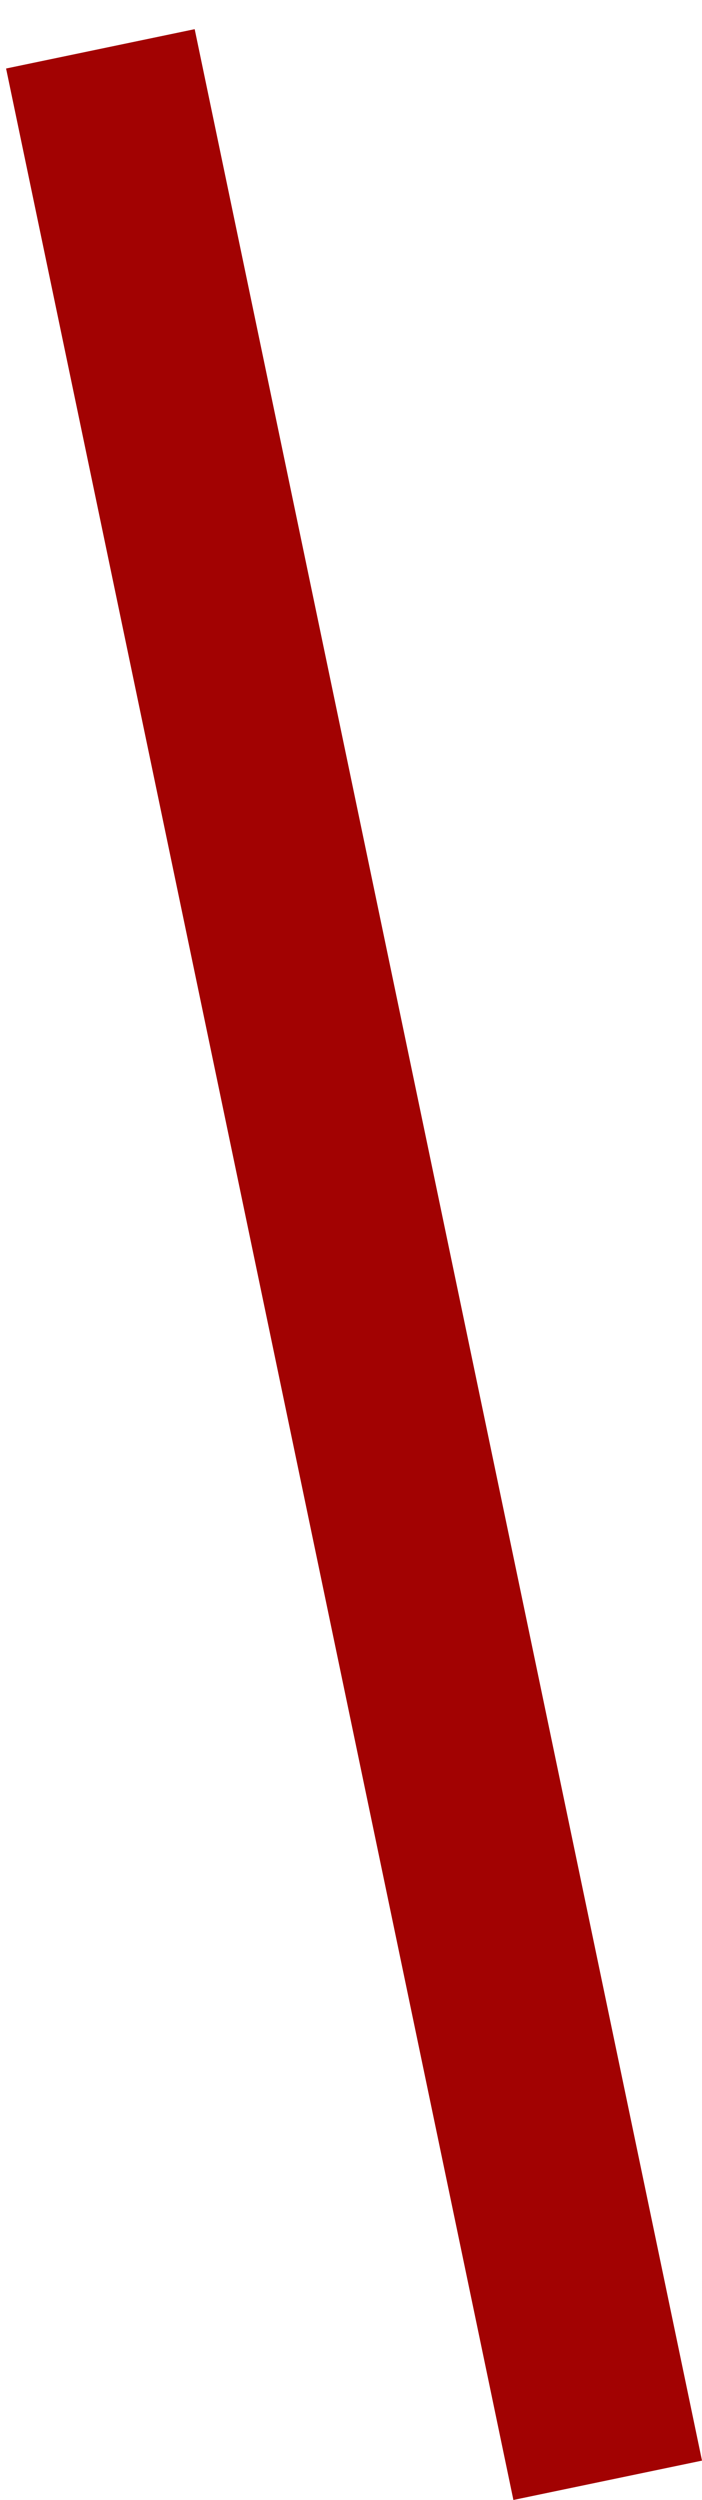 <?xml version="1.0" encoding="UTF-8"?>
<!DOCTYPE svg PUBLIC '-//W3C//DTD SVG 1.0//EN'
          'http://www.w3.org/TR/2001/REC-SVG-20010904/DTD/svg10.dtd'>
<svg height="1274.61" stroke="#000" stroke-linecap="square" stroke-miterlimit="10" width="357.92" xmlns="http://www.w3.org/2000/svg" xmlns:xlink="http://www.w3.org/1999/xlink"
><g
  ><g fill="#A20202" stroke="#A20202"
    ><path d="M3.1 34.93L99.26 14.87 357.92 1254.55l-96.16 20.06Z" stroke="none"
    /></g
    ><g fill="#FFF" fill-opacity="0" stroke="#FFF" stroke-opacity="0"
    ><path d="M0 20.06L96.16 0 357.92 1254.55l-96.16 20.06Z" fill="none" stroke="none"
    /></g
  ></g
></svg
>
